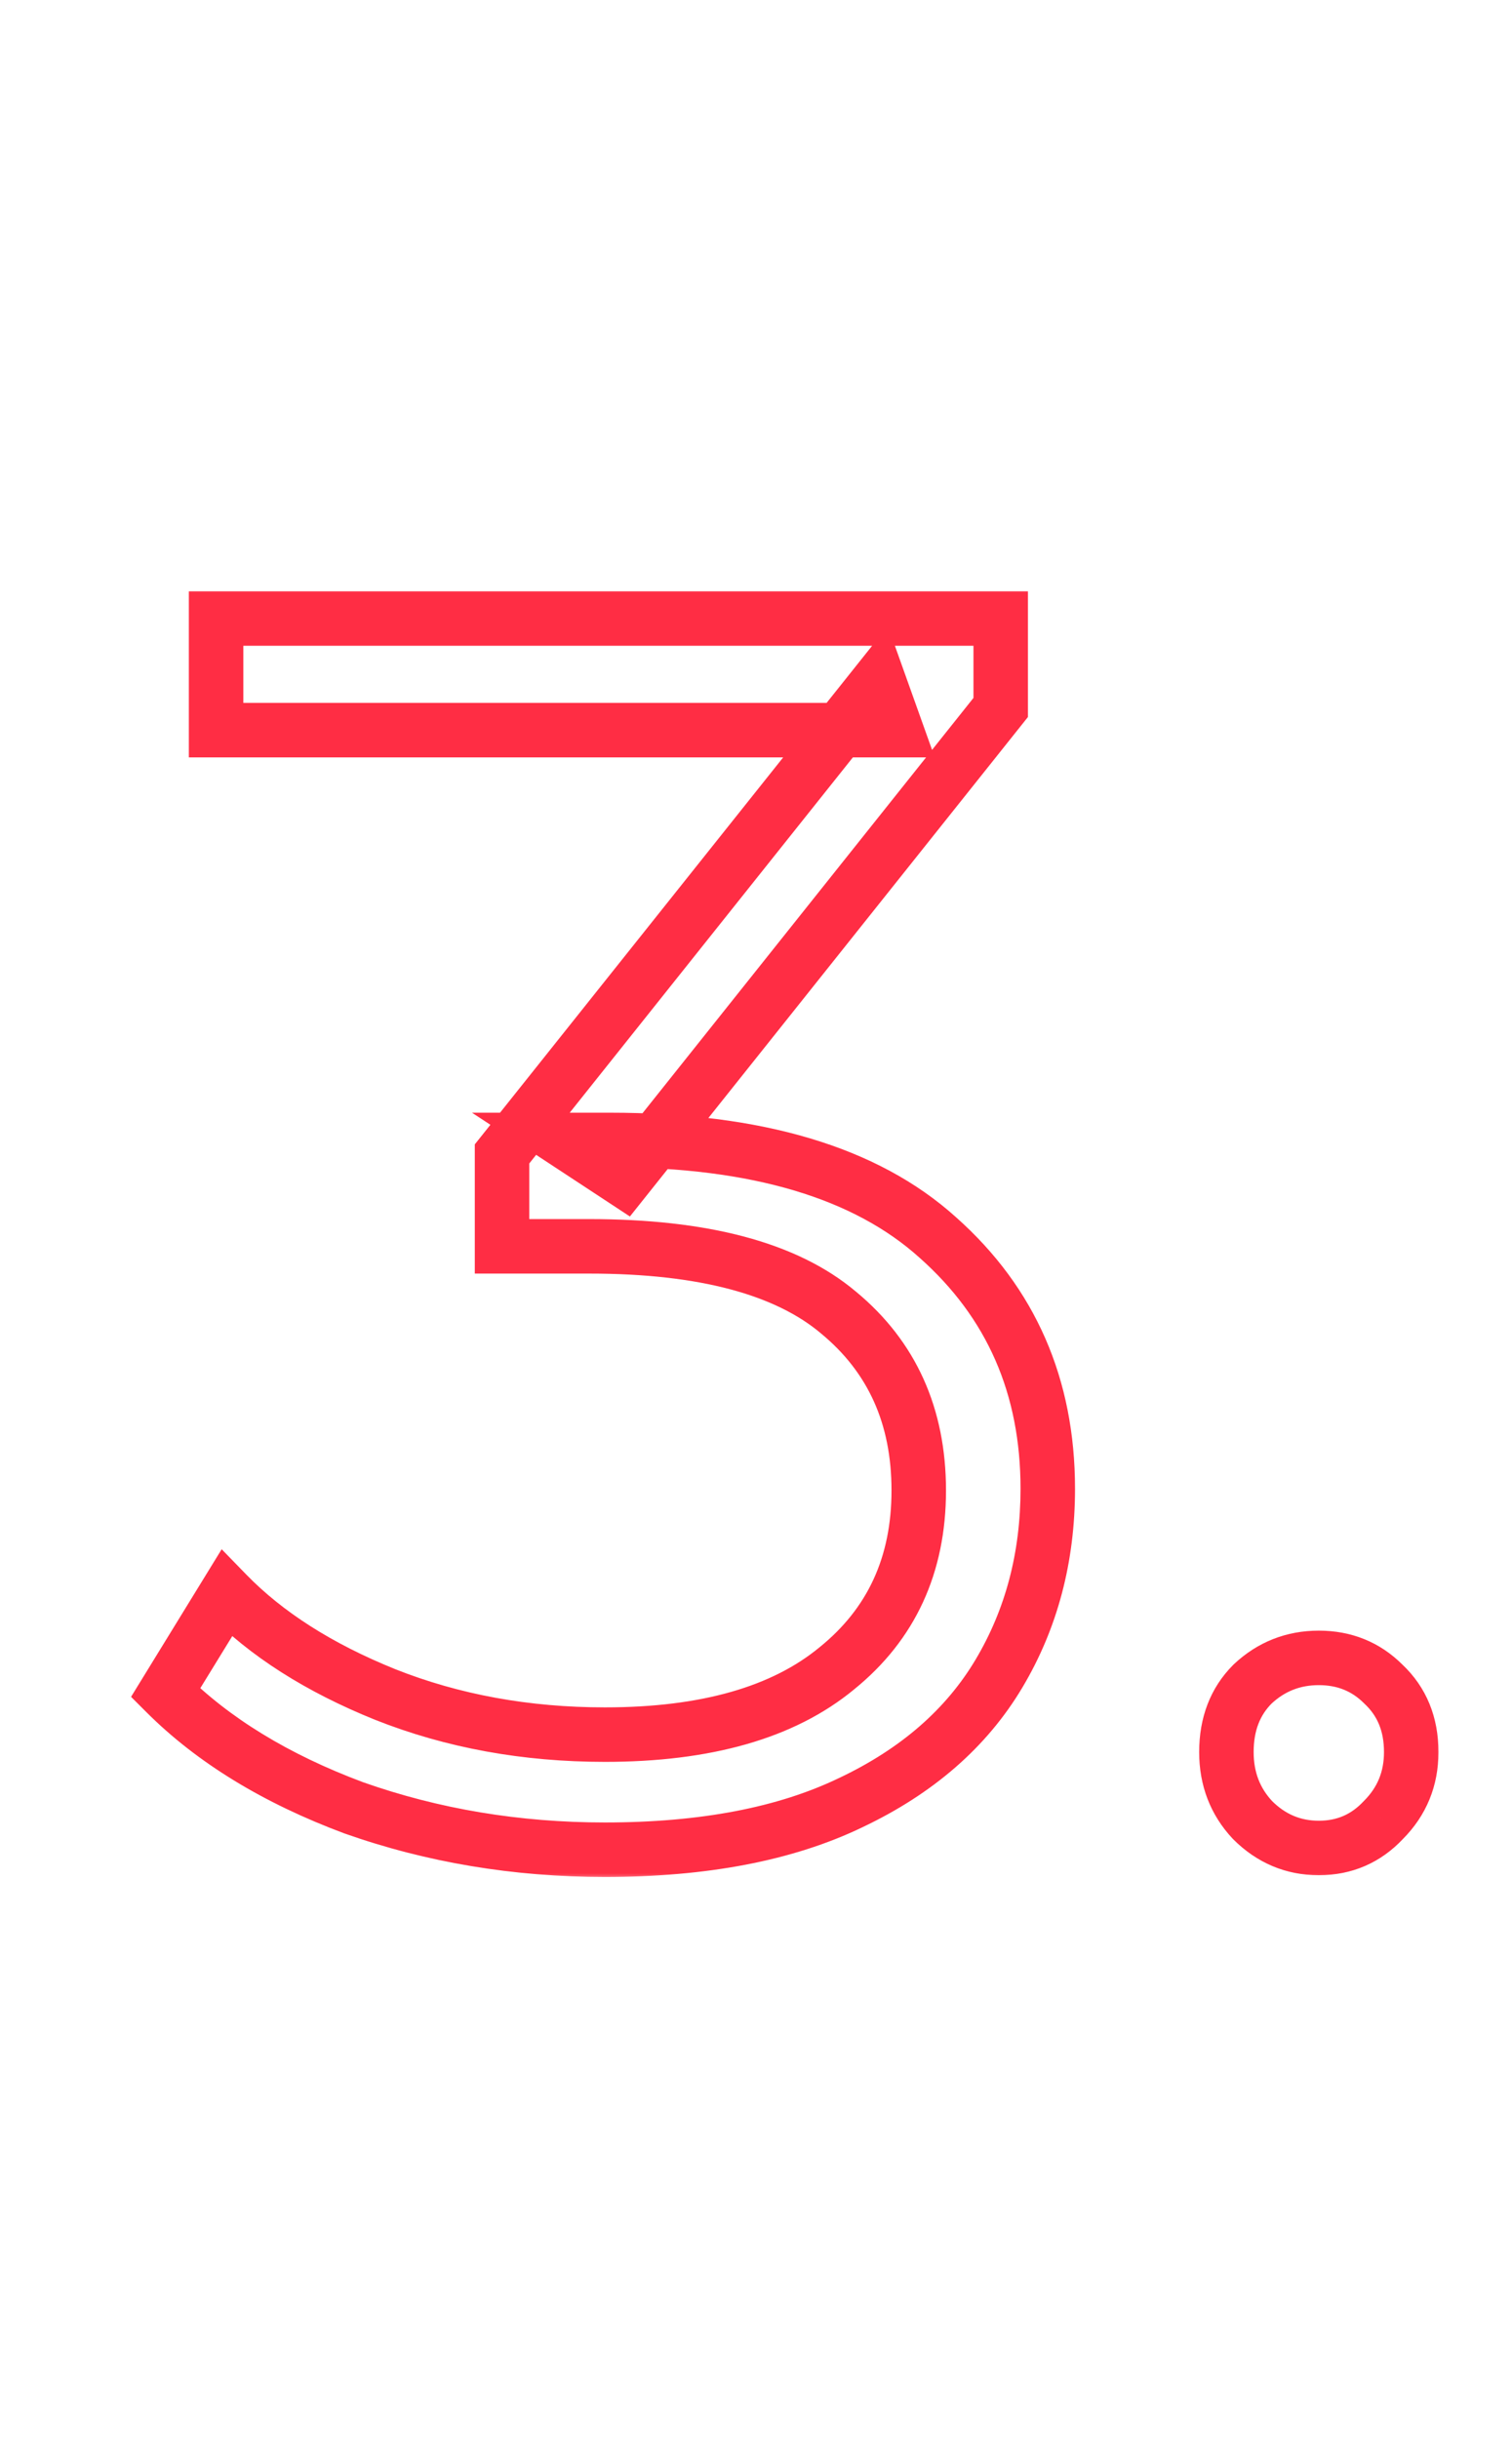 <?xml version="1.0" encoding="UTF-8"?> <svg xmlns="http://www.w3.org/2000/svg" width="111" height="179" viewBox="0 0 111 179" fill="none"><mask id="path-1-outside-1_137_20" maskUnits="userSpaceOnUse" x="9" y="43" width="97" height="95" fill="black"><rect fill="white" x="9" y="43" width="97" height="95"></rect><path d="M44.408 135.768C37.923 135.768 31.779 134.744 25.976 132.696C20.259 130.563 15.651 127.747 12.152 124.248L16.632 116.952C19.533 119.939 23.416 122.413 28.28 124.376C33.229 126.339 38.605 127.32 44.408 127.32C51.832 127.32 57.507 125.699 61.432 122.456C65.443 119.213 67.448 114.861 67.448 109.4C67.448 103.939 65.485 99.587 61.56 96.344C57.72 93.101 51.619 91.48 43.256 91.48H36.856V84.696L64.504 50.008L65.784 53.592H15.864V45.4H73.464V51.928L45.816 86.616L41.336 83.672H44.792C55.544 83.672 63.565 86.061 68.856 90.84C74.232 95.619 76.92 101.763 76.92 109.272C76.92 114.307 75.725 118.829 73.336 122.84C70.947 126.851 67.32 130.008 62.456 132.312C57.677 134.616 51.661 135.768 44.408 135.768ZM96.818 135.64C94.941 135.64 93.319 134.957 91.954 133.592C90.674 132.227 90.034 130.563 90.034 128.6C90.034 126.552 90.674 124.888 91.954 123.608C93.319 122.328 94.941 121.688 96.818 121.688C98.695 121.688 100.274 122.328 101.554 123.608C102.919 124.888 103.602 126.552 103.602 128.6C103.602 130.563 102.919 132.227 101.554 133.592C100.274 134.957 98.695 135.64 96.818 135.64Z"></path></mask><path d="M25.976 132.696L25.277 134.57L25.294 134.576L25.31 134.582L25.976 132.696ZM12.152 124.248L10.448 123.201L9.622 124.546L10.738 125.662L12.152 124.248ZM16.632 116.952L18.067 115.558L16.274 113.713L14.928 115.905L16.632 116.952ZM28.28 124.376L27.532 126.231L27.543 126.235L28.28 124.376ZM61.432 122.456L60.175 120.901L60.166 120.907L60.158 120.914L61.432 122.456ZM61.56 96.344L60.27 97.872L60.278 97.879L60.286 97.886L61.56 96.344ZM36.856 91.48H34.856V93.48H36.856V91.48ZM36.856 84.696L35.292 83.449L34.856 83.996V84.696H36.856ZM64.504 50.008L66.388 49.335L65.179 45.952L62.94 48.761L64.504 50.008ZM65.784 53.592V55.592H68.622L67.668 52.919L65.784 53.592ZM15.864 53.592H13.864V55.592H15.864V53.592ZM15.864 45.4V43.4H13.864V45.4H15.864ZM73.464 45.4H75.464V43.4H73.464V45.4ZM73.464 51.928L75.028 53.175L75.464 52.627V51.928H73.464ZM45.816 86.616L44.718 88.287L46.243 89.29L47.38 87.863L45.816 86.616ZM41.336 83.672V81.672H34.651L40.238 85.343L41.336 83.672ZM68.856 90.84L67.515 92.324L67.521 92.329L67.527 92.335L68.856 90.84ZM73.336 122.84L71.618 121.816L71.618 121.816L73.336 122.84ZM62.456 132.312L61.6 130.504L61.587 130.51L62.456 132.312ZM44.408 133.768C38.137 133.768 32.219 132.779 26.642 130.81L25.31 134.582C31.338 136.709 37.708 137.768 44.408 137.768V133.768ZM26.675 130.822C21.165 128.766 16.821 126.088 13.566 122.834L10.738 125.662C14.481 129.405 19.352 132.359 25.277 134.57L26.675 130.822ZM13.856 125.295L18.336 117.999L14.928 115.905L10.448 123.201L13.856 125.295ZM15.197 118.346C18.336 121.577 22.474 124.19 27.532 126.231L29.028 122.521C24.358 120.637 20.73 118.301 18.067 115.558L15.197 118.346ZM27.543 126.235C32.747 128.299 38.376 129.32 44.408 129.32V125.32C38.835 125.32 33.712 124.378 29.017 122.517L27.543 126.235ZM44.408 129.32C52.09 129.32 58.289 127.646 62.706 123.998L60.158 120.914C56.724 123.751 51.574 125.32 44.408 125.32V129.32ZM62.689 124.011C67.201 120.364 69.448 115.424 69.448 109.4H65.448C65.448 114.298 63.685 118.063 60.175 120.901L62.689 124.011ZM69.448 109.4C69.448 103.392 67.256 98.455 62.834 94.802L60.286 97.886C63.715 100.718 65.448 104.486 65.448 109.4H69.448ZM62.85 94.816C58.477 91.123 51.801 89.48 43.256 89.48V93.48C51.436 93.48 56.963 95.08 60.27 97.872L62.85 94.816ZM43.256 89.48H36.856V93.48H43.256V89.48ZM38.856 91.48V84.696H34.856V91.48H38.856ZM38.42 85.943L66.068 51.255L62.94 48.761L35.292 83.449L38.42 85.943ZM62.62 50.681L63.901 54.265L67.668 52.919L66.388 49.335L62.62 50.681ZM65.784 51.592H15.864V55.592H65.784V51.592ZM17.864 53.592V45.4H13.864V53.592H17.864ZM15.864 47.4H73.464V43.4H15.864V47.4ZM71.464 45.4V51.928H75.464V45.4H71.464ZM71.9 50.681L44.252 85.369L47.38 87.863L75.028 53.175L71.9 50.681ZM46.914 84.945L42.434 82.001L40.238 85.343L44.718 88.287L46.914 84.945ZM41.336 85.672H44.792V81.672H41.336V85.672ZM44.792 85.672C55.293 85.672 62.74 88.011 67.515 92.324L70.197 89.356C64.39 84.111 55.795 81.672 44.792 81.672V85.672ZM67.527 92.335C72.455 96.715 74.92 102.305 74.92 109.272H78.92C78.92 101.22 76.009 94.522 70.185 89.345L67.527 92.335ZM74.92 109.272C74.92 113.976 73.808 118.14 71.618 121.816L75.054 123.864C77.642 119.519 78.92 114.638 78.92 109.272H74.92ZM71.618 121.816C69.461 125.436 66.161 128.344 61.6 130.505L63.312 134.119C68.479 131.672 72.432 128.265 75.054 123.864L71.618 121.816ZM61.587 130.51C57.16 132.645 51.465 133.768 44.408 133.768V137.768C51.858 137.768 58.194 136.587 63.325 134.114L61.587 130.51ZM91.954 133.592L90.495 134.96L90.517 134.983L90.54 135.006L91.954 133.592ZM91.954 123.608L90.586 122.149L90.563 122.171L90.54 122.194L91.954 123.608ZM101.554 123.608L100.14 125.022L100.163 125.045L100.186 125.067L101.554 123.608ZM101.554 133.592L100.14 132.178L100.117 132.201L100.095 132.224L101.554 133.592ZM96.818 133.64C95.488 133.64 94.37 133.18 93.368 132.178L90.54 135.006C92.268 136.735 94.394 137.64 96.818 137.64V133.64ZM93.413 132.224C92.499 131.249 92.034 130.082 92.034 128.6H88.034C88.034 131.044 88.849 133.204 90.495 134.96L93.413 132.224ZM92.034 128.6C92.034 127.006 92.514 125.877 93.368 125.022L90.54 122.194C88.834 123.899 88.034 126.098 88.034 128.6H92.034ZM93.322 125.067C94.315 124.136 95.447 123.688 96.818 123.688V119.688C94.434 119.688 92.323 120.52 90.586 122.149L93.322 125.067ZM96.818 123.688C98.187 123.688 99.25 124.133 100.14 125.022L102.968 122.194C101.298 120.523 99.204 119.688 96.818 119.688V123.688ZM100.186 125.067C101.108 125.931 101.602 127.047 101.602 128.6H105.602C105.602 126.057 104.731 123.845 102.922 122.149L100.186 125.067ZM101.602 128.6C101.602 130.042 101.123 131.194 100.14 132.178L102.968 135.006C104.715 133.259 105.602 131.083 105.602 128.6H101.602ZM100.095 132.224C99.194 133.185 98.144 133.64 96.818 133.64V137.64C99.246 137.64 101.354 136.73 103.013 134.96L100.095 132.224Z" fill="#FF2D44" mask="url(#path-1-outside-1_137_20)"></path></svg> 